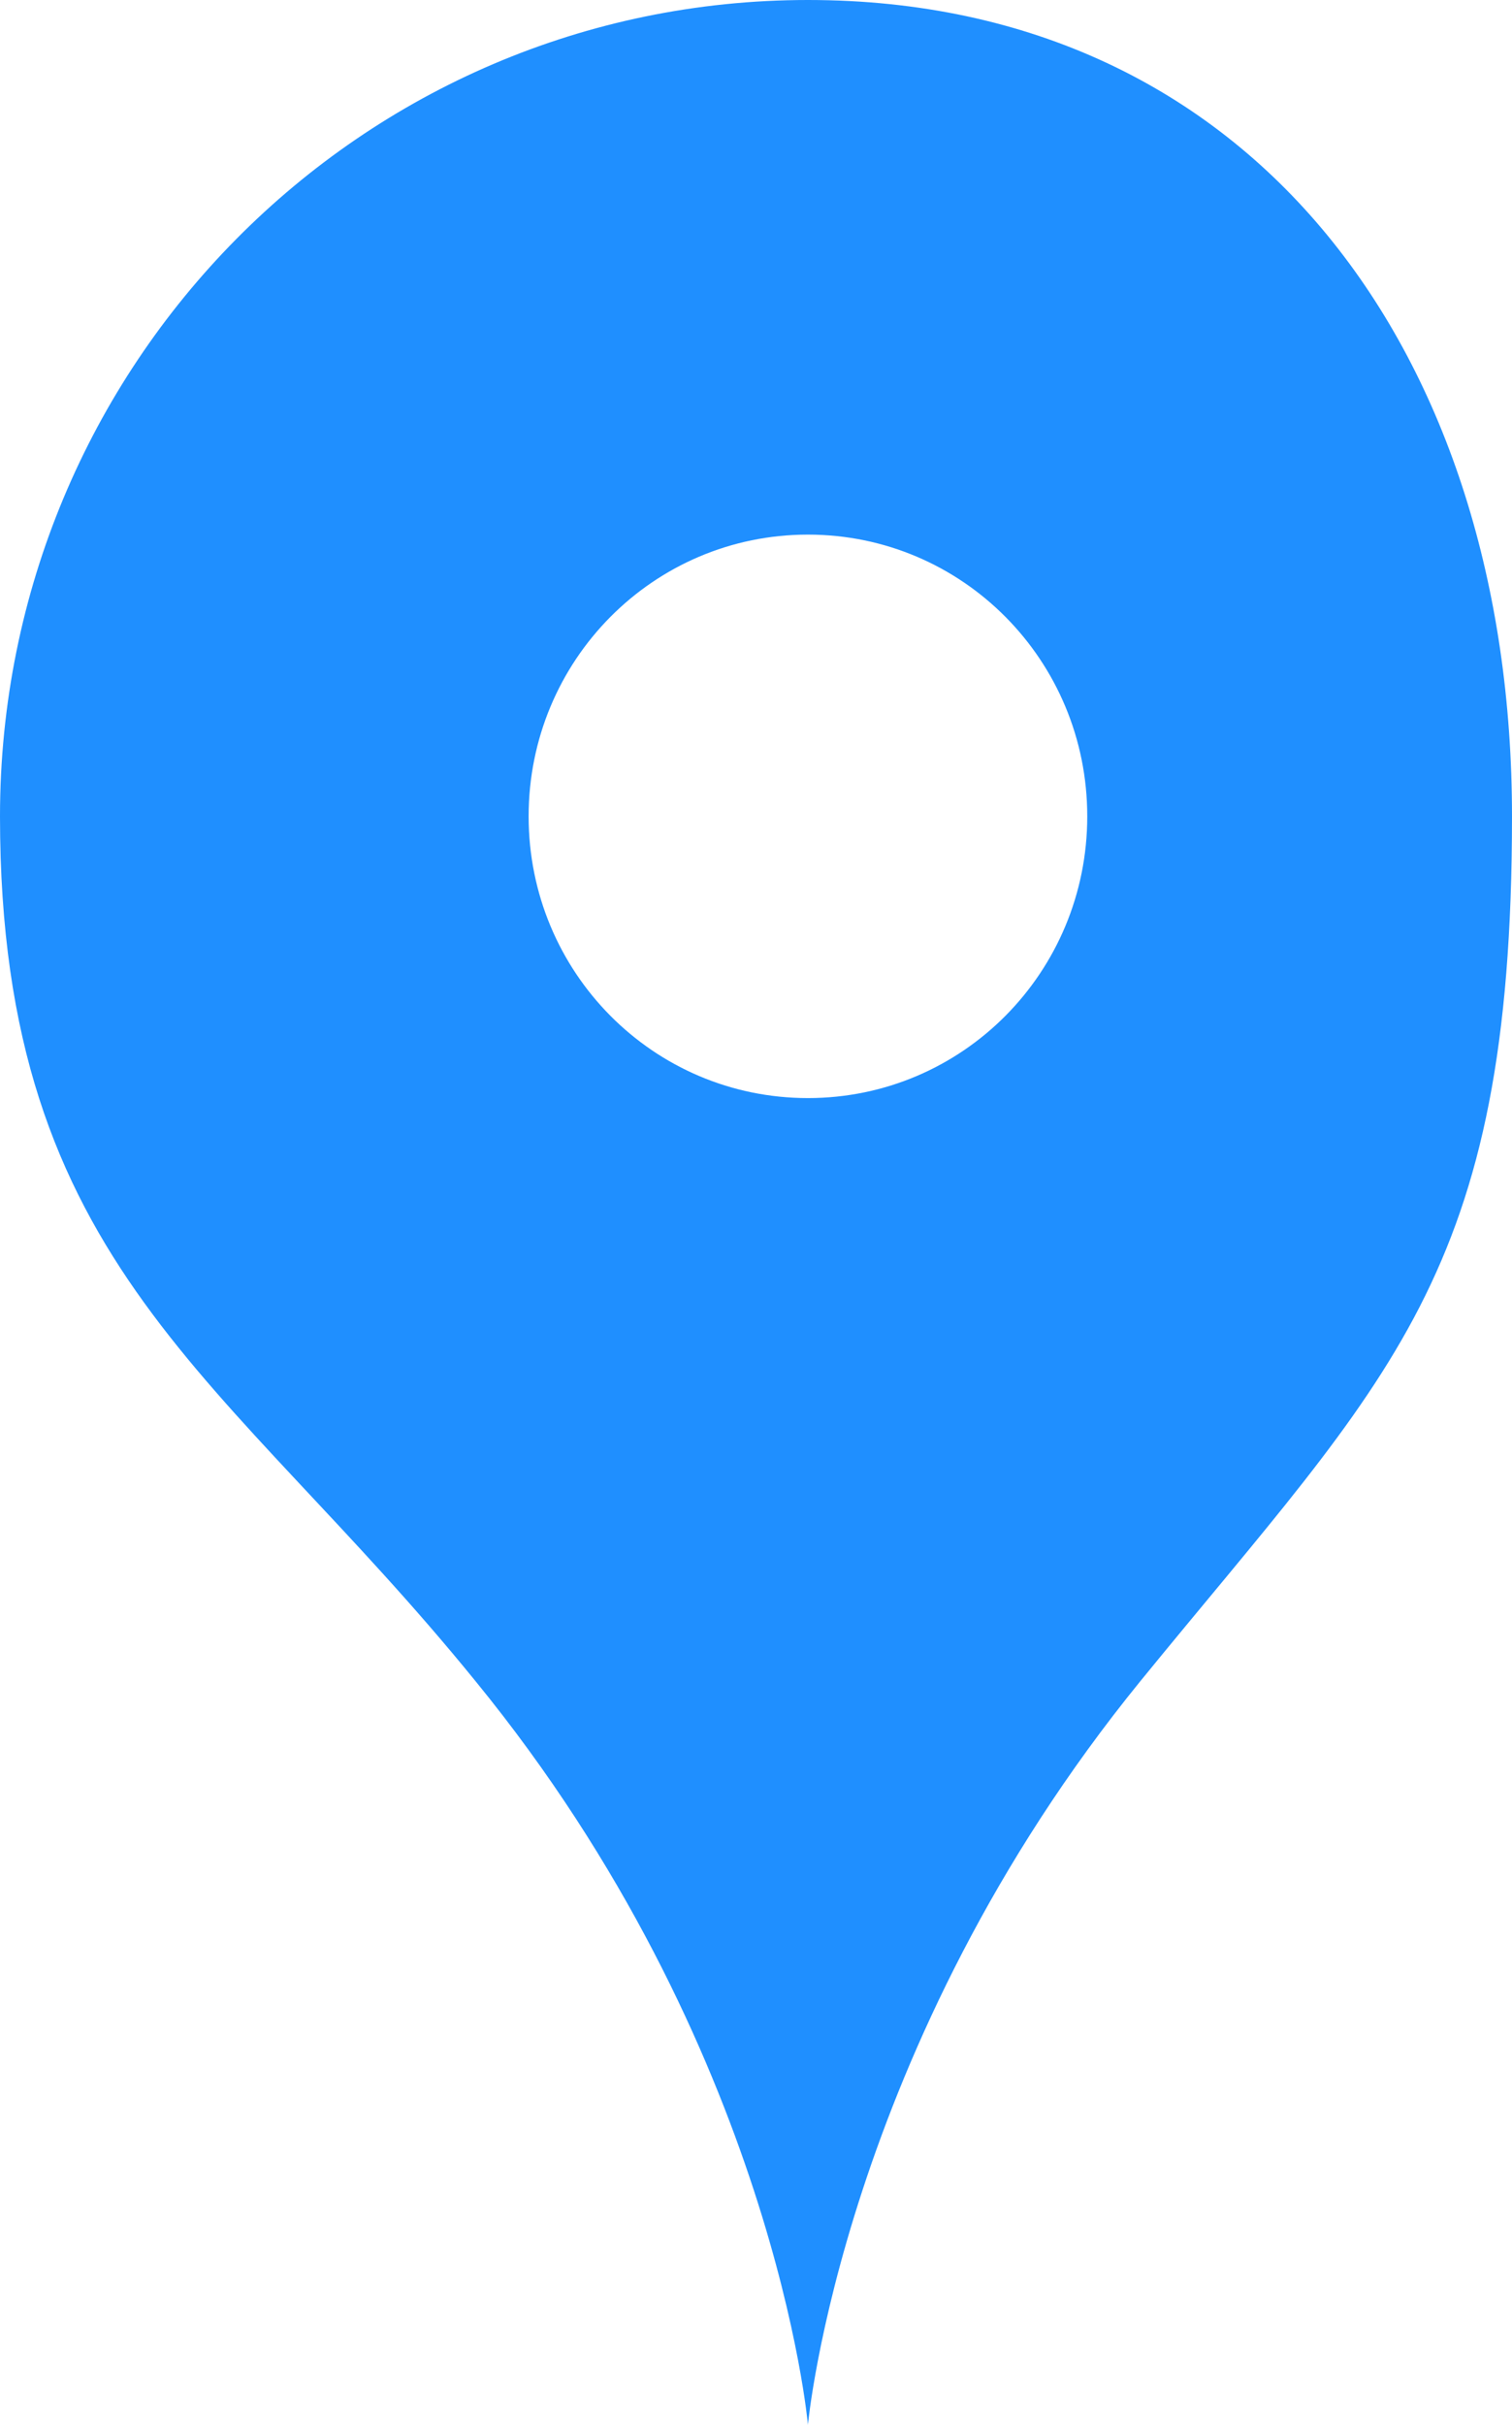 <?xml version="1.0" encoding="UTF-8"?>
<svg id="_レイヤー_2" data-name="レイヤー 2" xmlns="http://www.w3.org/2000/svg" viewBox="0 0 13.1 21">
  <defs>
    <style>
      .cls-1 {
        fill: #1f8fff;
        fill-rule: evenodd;
        stroke-width: 0px;
      }
    </style>
  </defs>
  <g id="_レイヤー_1-2" data-name="レイヤー 1">
    <path class="cls-1" d="m7,0C3.13,0,0,3.16,0,7.07s1.96,4.83,4.12,7.49c2.59,3.17,2.88,6.44,2.88,6.44,0,0,.3-3.27,2.88-6.44,2.16-2.65,3.22-3.5,3.22-7.49S10.87,0,7,0Zm0,9.51c-1.34,0-2.42-1.09-2.42-2.44s1.08-2.44,2.42-2.44,2.42,1.09,2.42,2.44-1.08,2.44-2.42,2.44Z"/>
  </g>
</svg>